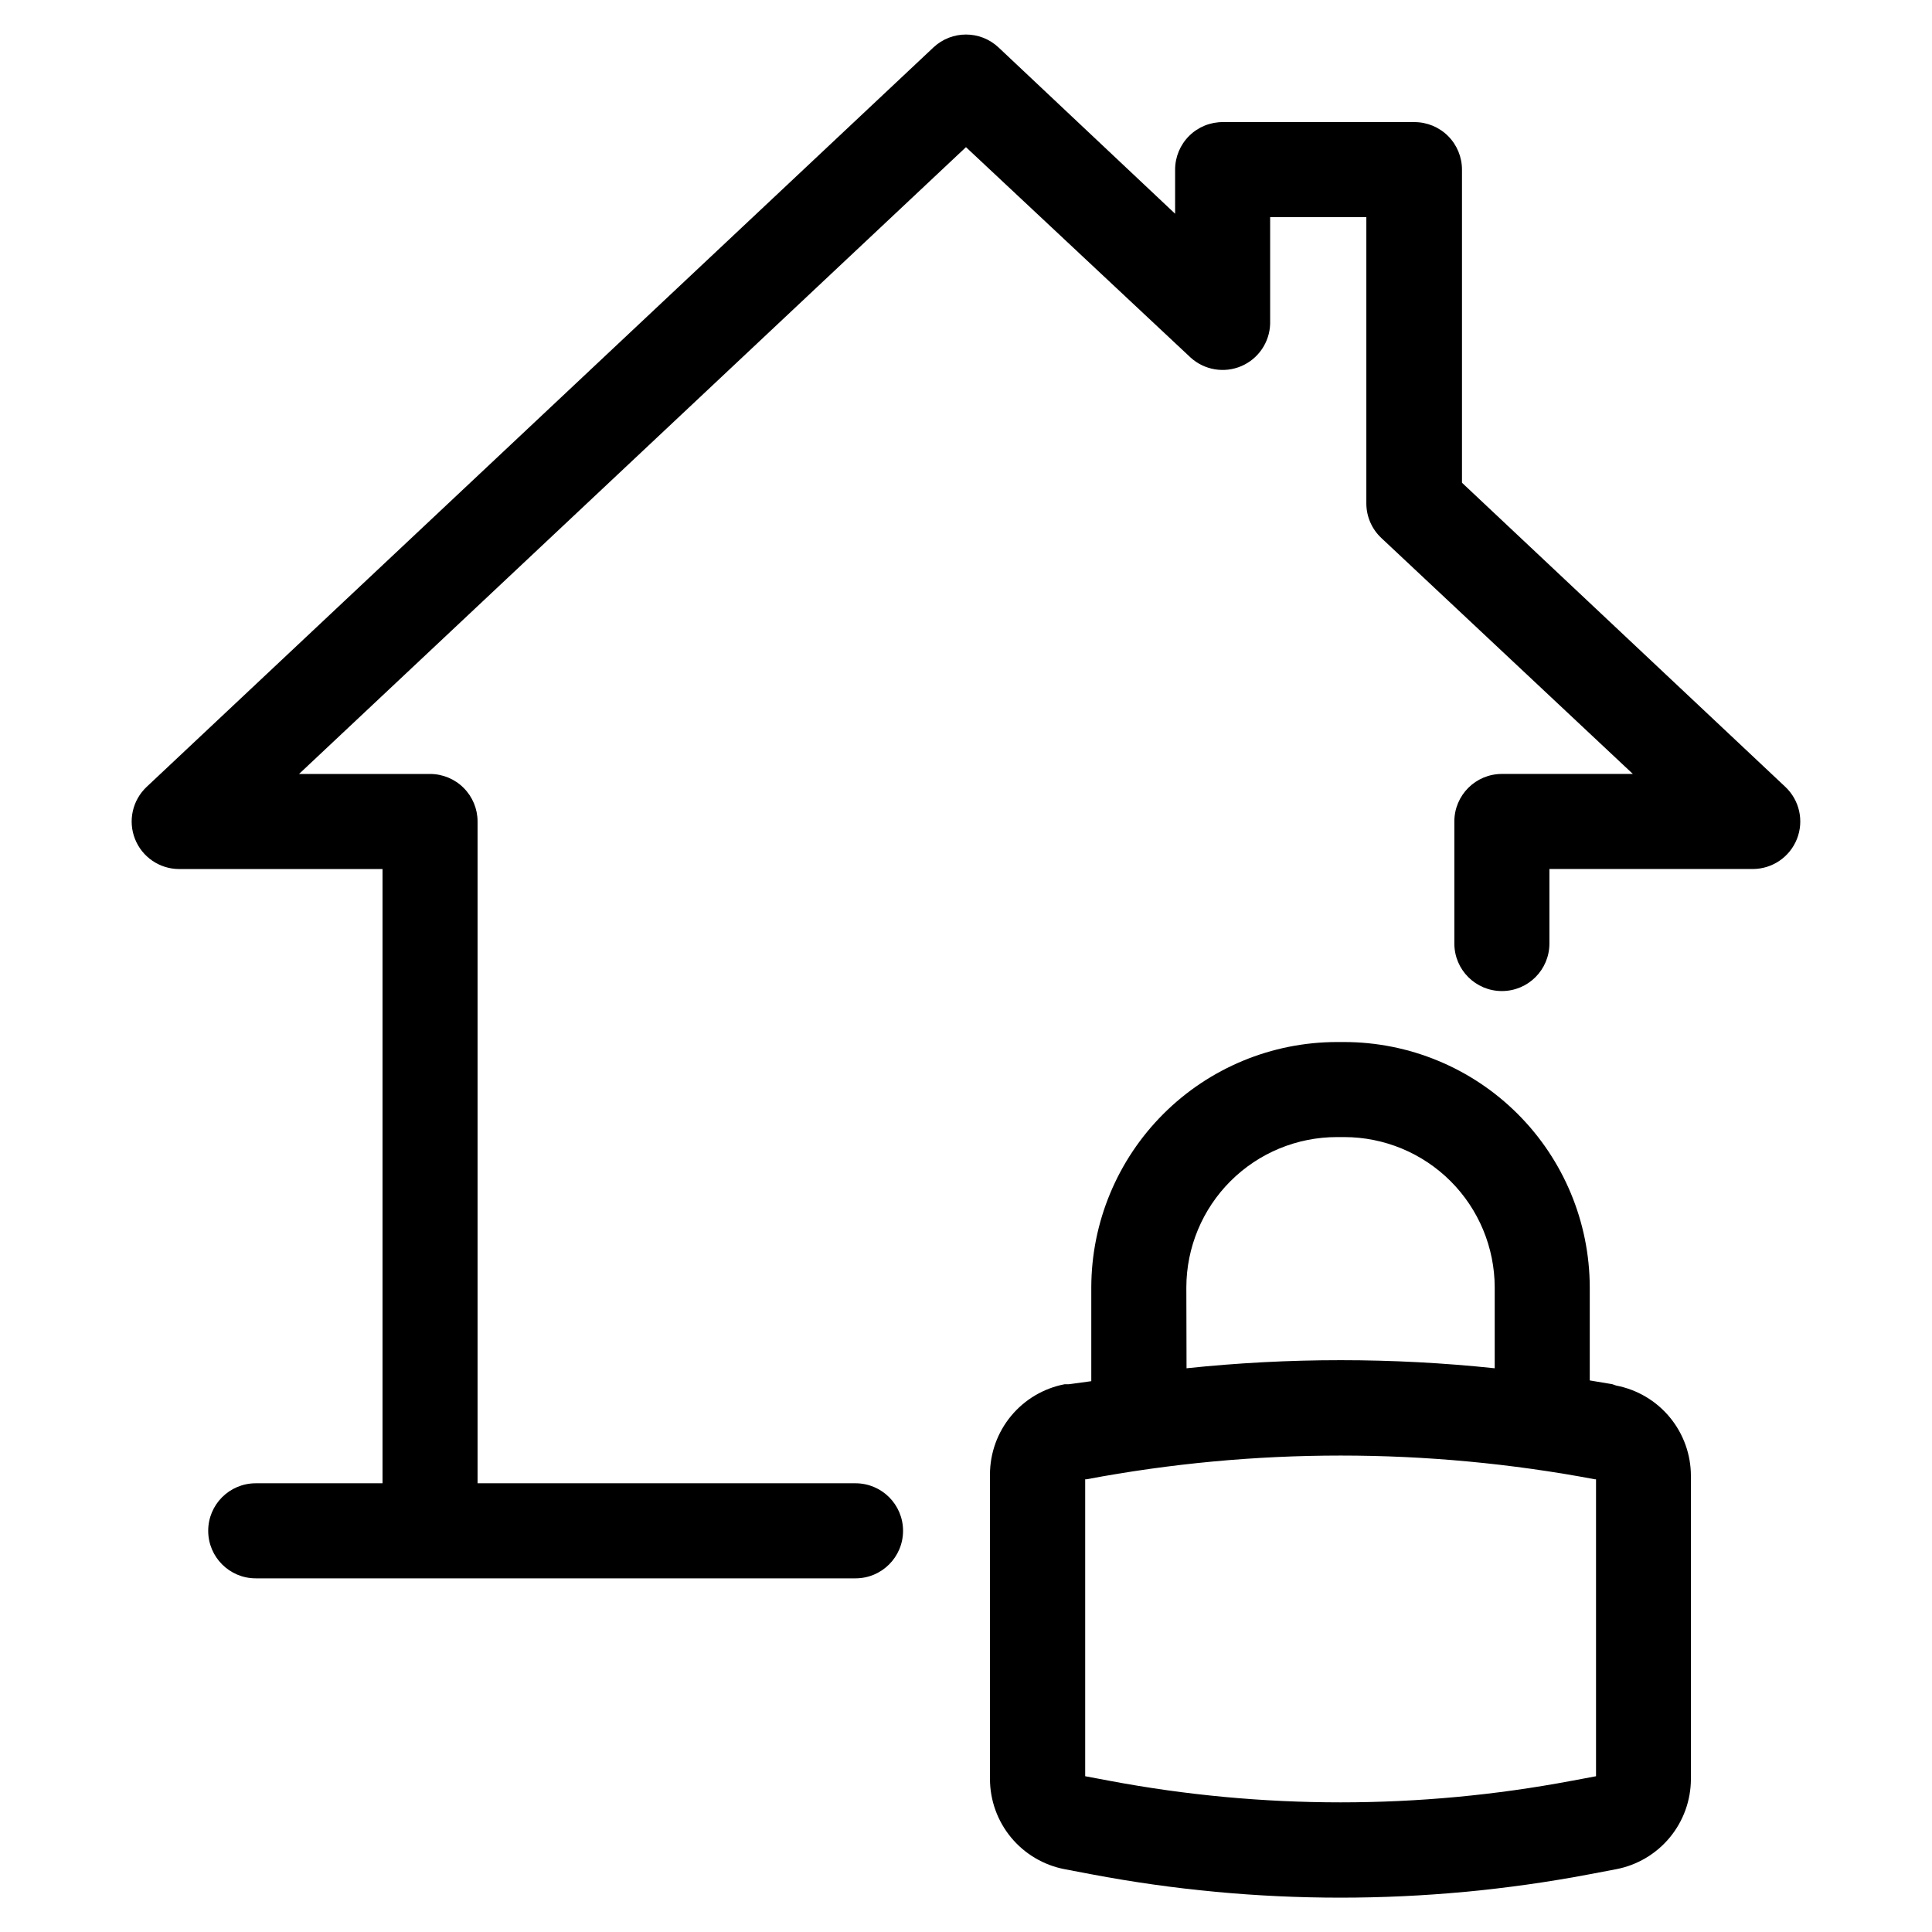 <?xml version="1.0" encoding="UTF-8"?>
<!-- Uploaded to: ICON Repo, www.svgrepo.com, Generator: ICON Repo Mixer Tools -->
<svg fill="#000000" width="800px" height="800px" version="1.1" viewBox="144 144 512 512" xmlns="http://www.w3.org/2000/svg">
 <g>
  <path d="m531.44 271.93v-82.977c0-3.34-1.324-6.543-3.688-8.906-2.363-2.363-5.566-3.688-8.906-3.688h-50.684c-3.367-0.043-6.609 1.266-9.004 3.633-2.394 2.367-3.742 5.594-3.742 8.961v11.688l-46.805-44.082c-4.844-4.543-12.387-4.543-17.23 0l-208.53 195.98c-3.754 3.539-4.973 9.008-3.074 13.805s6.531 7.953 11.691 7.961h53.906v162.78h-33.605c-6.953 0-12.594 5.637-12.594 12.594 0 6.957 5.641 12.598 12.594 12.598h158.95c6.957 0 12.598-5.641 12.598-12.598 0-6.957-5.641-12.594-12.598-12.594h-100.16v-175.38c0-3.344-1.328-6.547-3.691-8.906-2.359-2.363-5.562-3.691-8.906-3.691h-34.711l176.74-166.11 59.547 55.773c3.652 3.312 8.898 4.191 13.43 2.254 4.527-1.941 7.512-6.348 7.633-11.273v-28.215h25.492v75.875c0.004 3.473 1.445 6.793 3.981 9.168l66.652 62.523h-34.711c-6.957 0-12.598 5.641-12.598 12.598v32.344c0 6.953 5.641 12.594 12.598 12.594 6.957 0 12.594-5.641 12.594-12.594v-19.75h53.906c5.16-0.008 9.793-3.164 11.691-7.961 1.902-4.797 0.684-10.266-3.074-13.805z"/>
  <path d="m500.21 420.15h-1.965c-17.234 0.023-33.754 6.879-45.945 19.059-12.191 12.184-19.059 28.699-19.098 45.93v24.887l-5.945 0.809h-1.109c-5.566 1.066-10.586 4.039-14.203 8.406-3.613 4.367-5.59 9.855-5.594 15.523v80.66c0.004 5.672 1.98 11.16 5.594 15.527 3.617 4.367 8.637 7.34 14.203 8.406l7.152 1.359h0.004c43.562 8.242 88.285 8.242 131.85 0l7.152-1.359c5.566-1.066 10.59-4.039 14.203-8.406 3.613-4.367 5.594-9.855 5.598-15.527v-80.305c-0.004-5.668-1.984-11.16-5.598-15.527-3.613-4.367-8.637-7.34-14.203-8.406l-1.008-0.352-5.996-1.008v-24.688c-0.039-17.242-6.914-33.762-19.113-45.945-12.203-12.184-28.734-19.031-45.977-19.043zm-41.816 64.988c0.027-10.562 4.242-20.688 11.723-28.148 7.481-7.461 17.613-11.652 28.18-11.652h1.965c10.562 0.016 20.691 4.219 28.164 11.688 7.469 7.473 11.672 17.602 11.688 28.164v21.414c-27.148-2.856-54.52-2.856-81.668 0zm108.57 50.887v78.695l-6.449 1.211v-0.004c-40.469 7.621-82.004 7.621-122.48 0l-6.449-1.211v-78.691h0.355c44.516-8.383 90.203-8.383 134.72 0z"/>
 </g>
</svg>